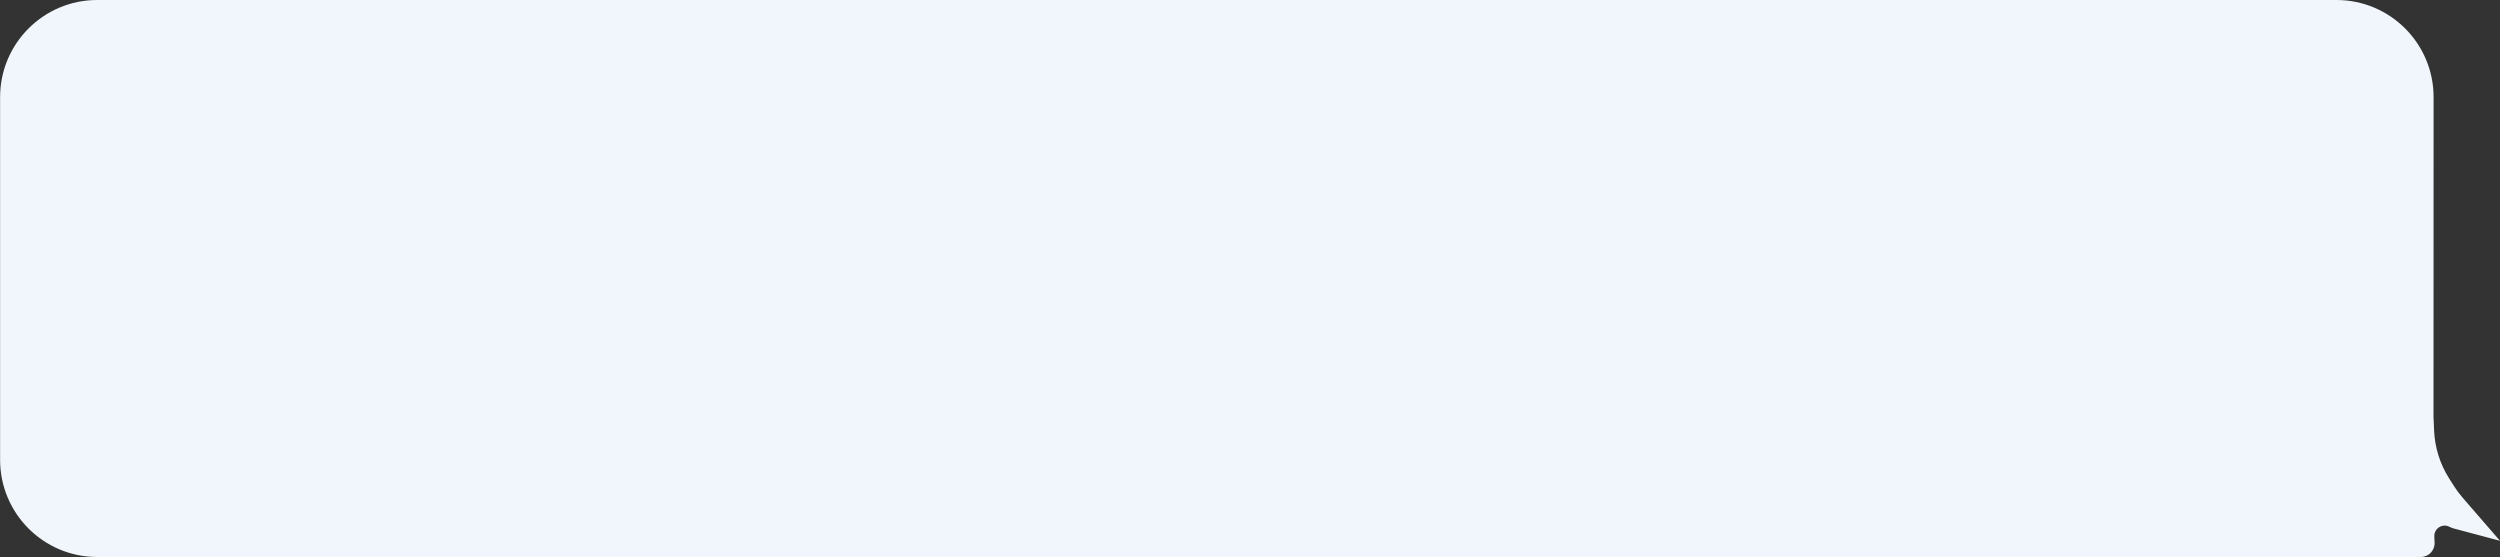 <?xml version="1.0" encoding="UTF-8"?> <svg xmlns="http://www.w3.org/2000/svg" width="386" height="86" viewBox="0 0 386 86" fill="none"><rect x="0" y="0" width="386" height="86" fill="#333333" stroke="none"/><path d="M375.746 15.004C375.748 6.718 369.032 0 360.746 0H15.015C6.731 0 0.015 6.716 0.015 15V71C0.015 79.284 6.731 86 15.015 86H298.488H357.858H373.768C374.985 86 375.955 84.986 375.901 83.771L375.86 82.826C375.805 81.583 377.128 80.756 378.222 81.349C378.407 81.449 378.603 81.527 378.806 81.582L386 83.5L380.225 76.837C379.742 76.28 379.301 75.688 378.906 75.066L378.157 73.889C376.744 71.669 375.94 69.116 375.826 66.486L375.735 64.386L375.746 15.004Z" fill="#F0F6FB"></path></svg> 